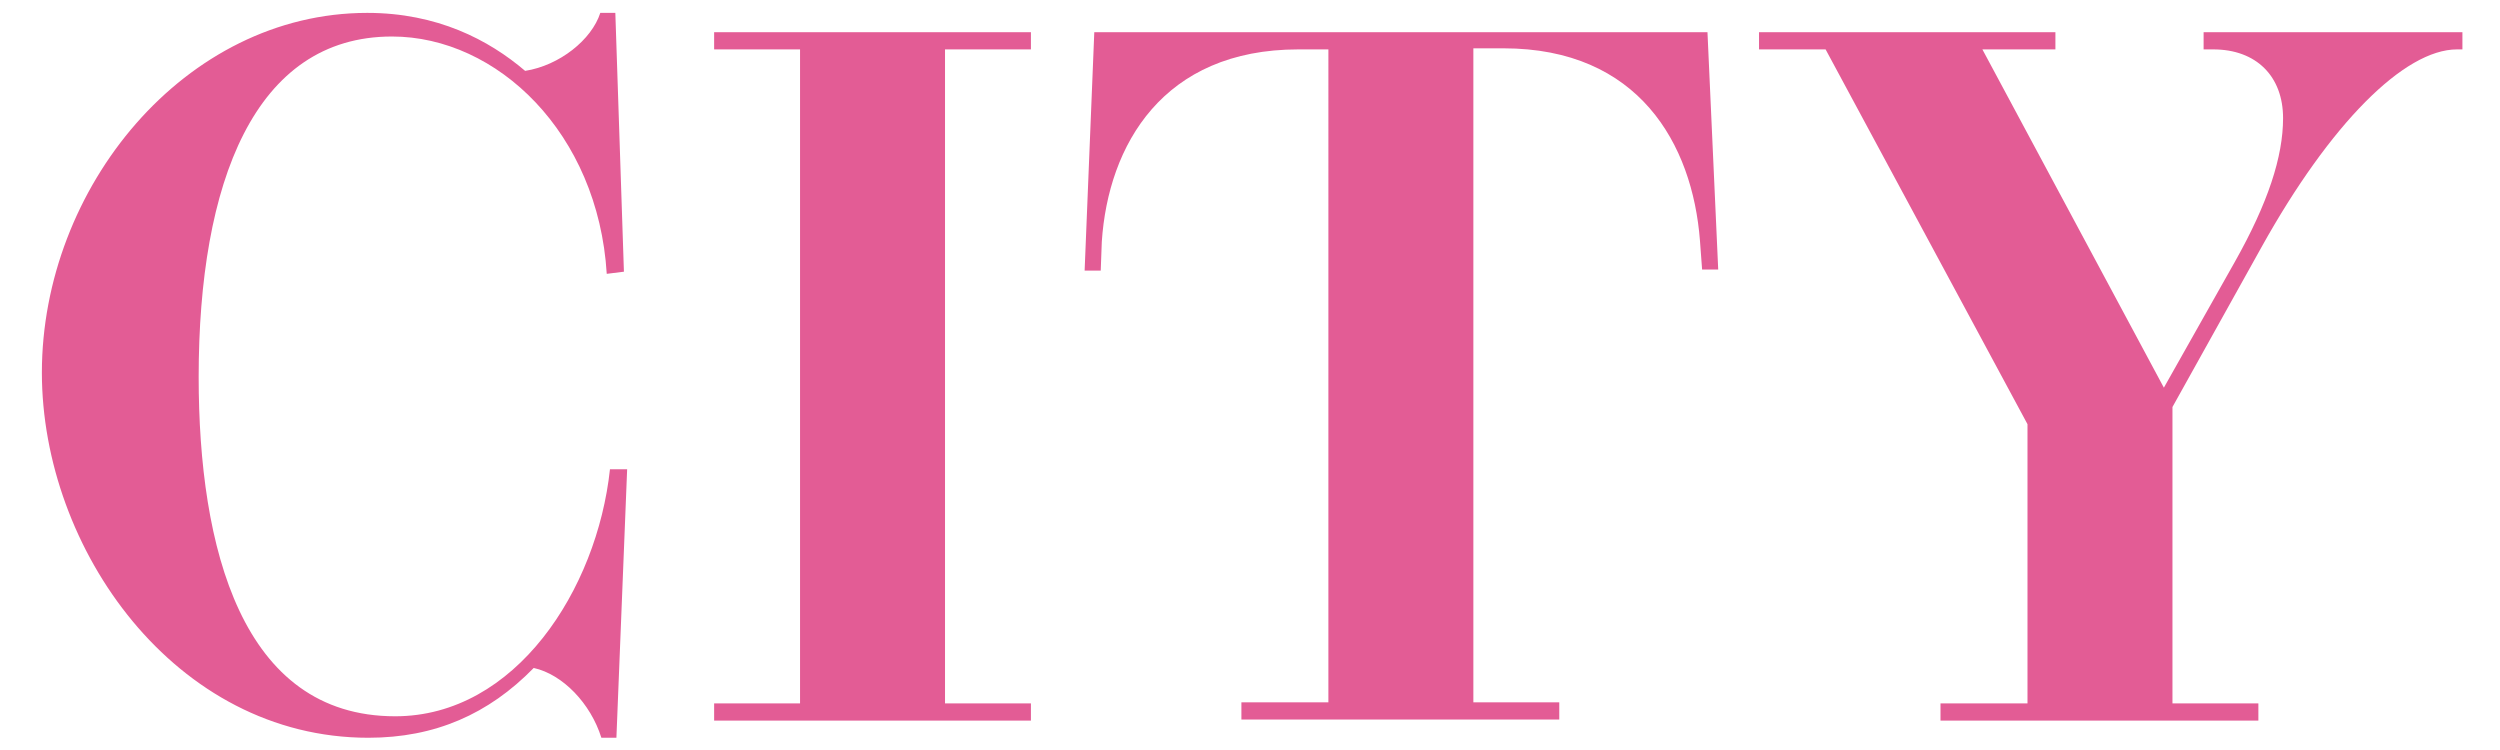 <?xml version="1.0" encoding="utf-8"?>
<!-- Generator: Adobe Illustrator 27.8.1, SVG Export Plug-In . SVG Version: 6.00 Build 0)  -->
<svg version="1.1" id="レイヤー_1" xmlns="http://www.w3.org/2000/svg" xmlns:xlink="http://www.w3.org/1999/xlink" x="0px"
	 y="0px" viewBox="0 0 232.8 69.8" style="enable-background:new 0 0 232.8 69.8;" xml:space="preserve">
<style type="text/css">
	.st0{fill:#E35C95;}
</style>
<g>
	<path class="st0" d="M56.5,25.5c-0.8-13.1-10.2-22.1-20-22.1c-12.8,0-18,13.6-18,31.7c0,15.9,4,31.6,18.3,31.6
		c11.2,0,18.8-11.8,20-23l1.6,0l-1,25H56c-1-3.2-3.6-5.9-6.3-6.5c-4.2,4.3-9.2,6.5-15.4,6.5c-18,0-30.4-17.6-30.4-34
		c0-17.2,13.3-33.5,30.3-33.5c6.5,0,11.3,2.5,14.7,5.4c3.2-0.5,6.2-2.9,7-5.4h1.4l0.8,24.1L56.5,25.5z"/>
	<path class="st0" d="M88,4.6v60.9h8v1.6H66.5v-1.6h8V4.6h-8V3H96v1.6H88z"/>
	<path class="st0" d="M159,3l1,22.1l-1.5,0l-0.2-2.7c-0.7-9-5.7-17.9-18.3-17.9h-2.8v60.9h8v1.6h-29.6v-1.6h8.1V4.6h-2.8
		c-12.6,0-17.7,8.9-18.3,17.9l-0.1,2.7l-1.5,0L101.9,3H159z"/>
	<path class="st0" d="M229.3,4.6h-0.5c-4.9,0-11.8,6.9-18.2,18.4l-8.3,14.9v27.6h8v1.6h-29.6v-1.6h8.1v-26L170,4.6h-6.2V3h27.6v1.6
		h-6.8l16.9,31.5l6.6-11.7c3.1-5.5,4.5-9.8,4.5-13.4c0-3.9-2.5-6.4-6.5-6.4h-0.9V3h24.1V4.6z"/>
</g>
</svg>
